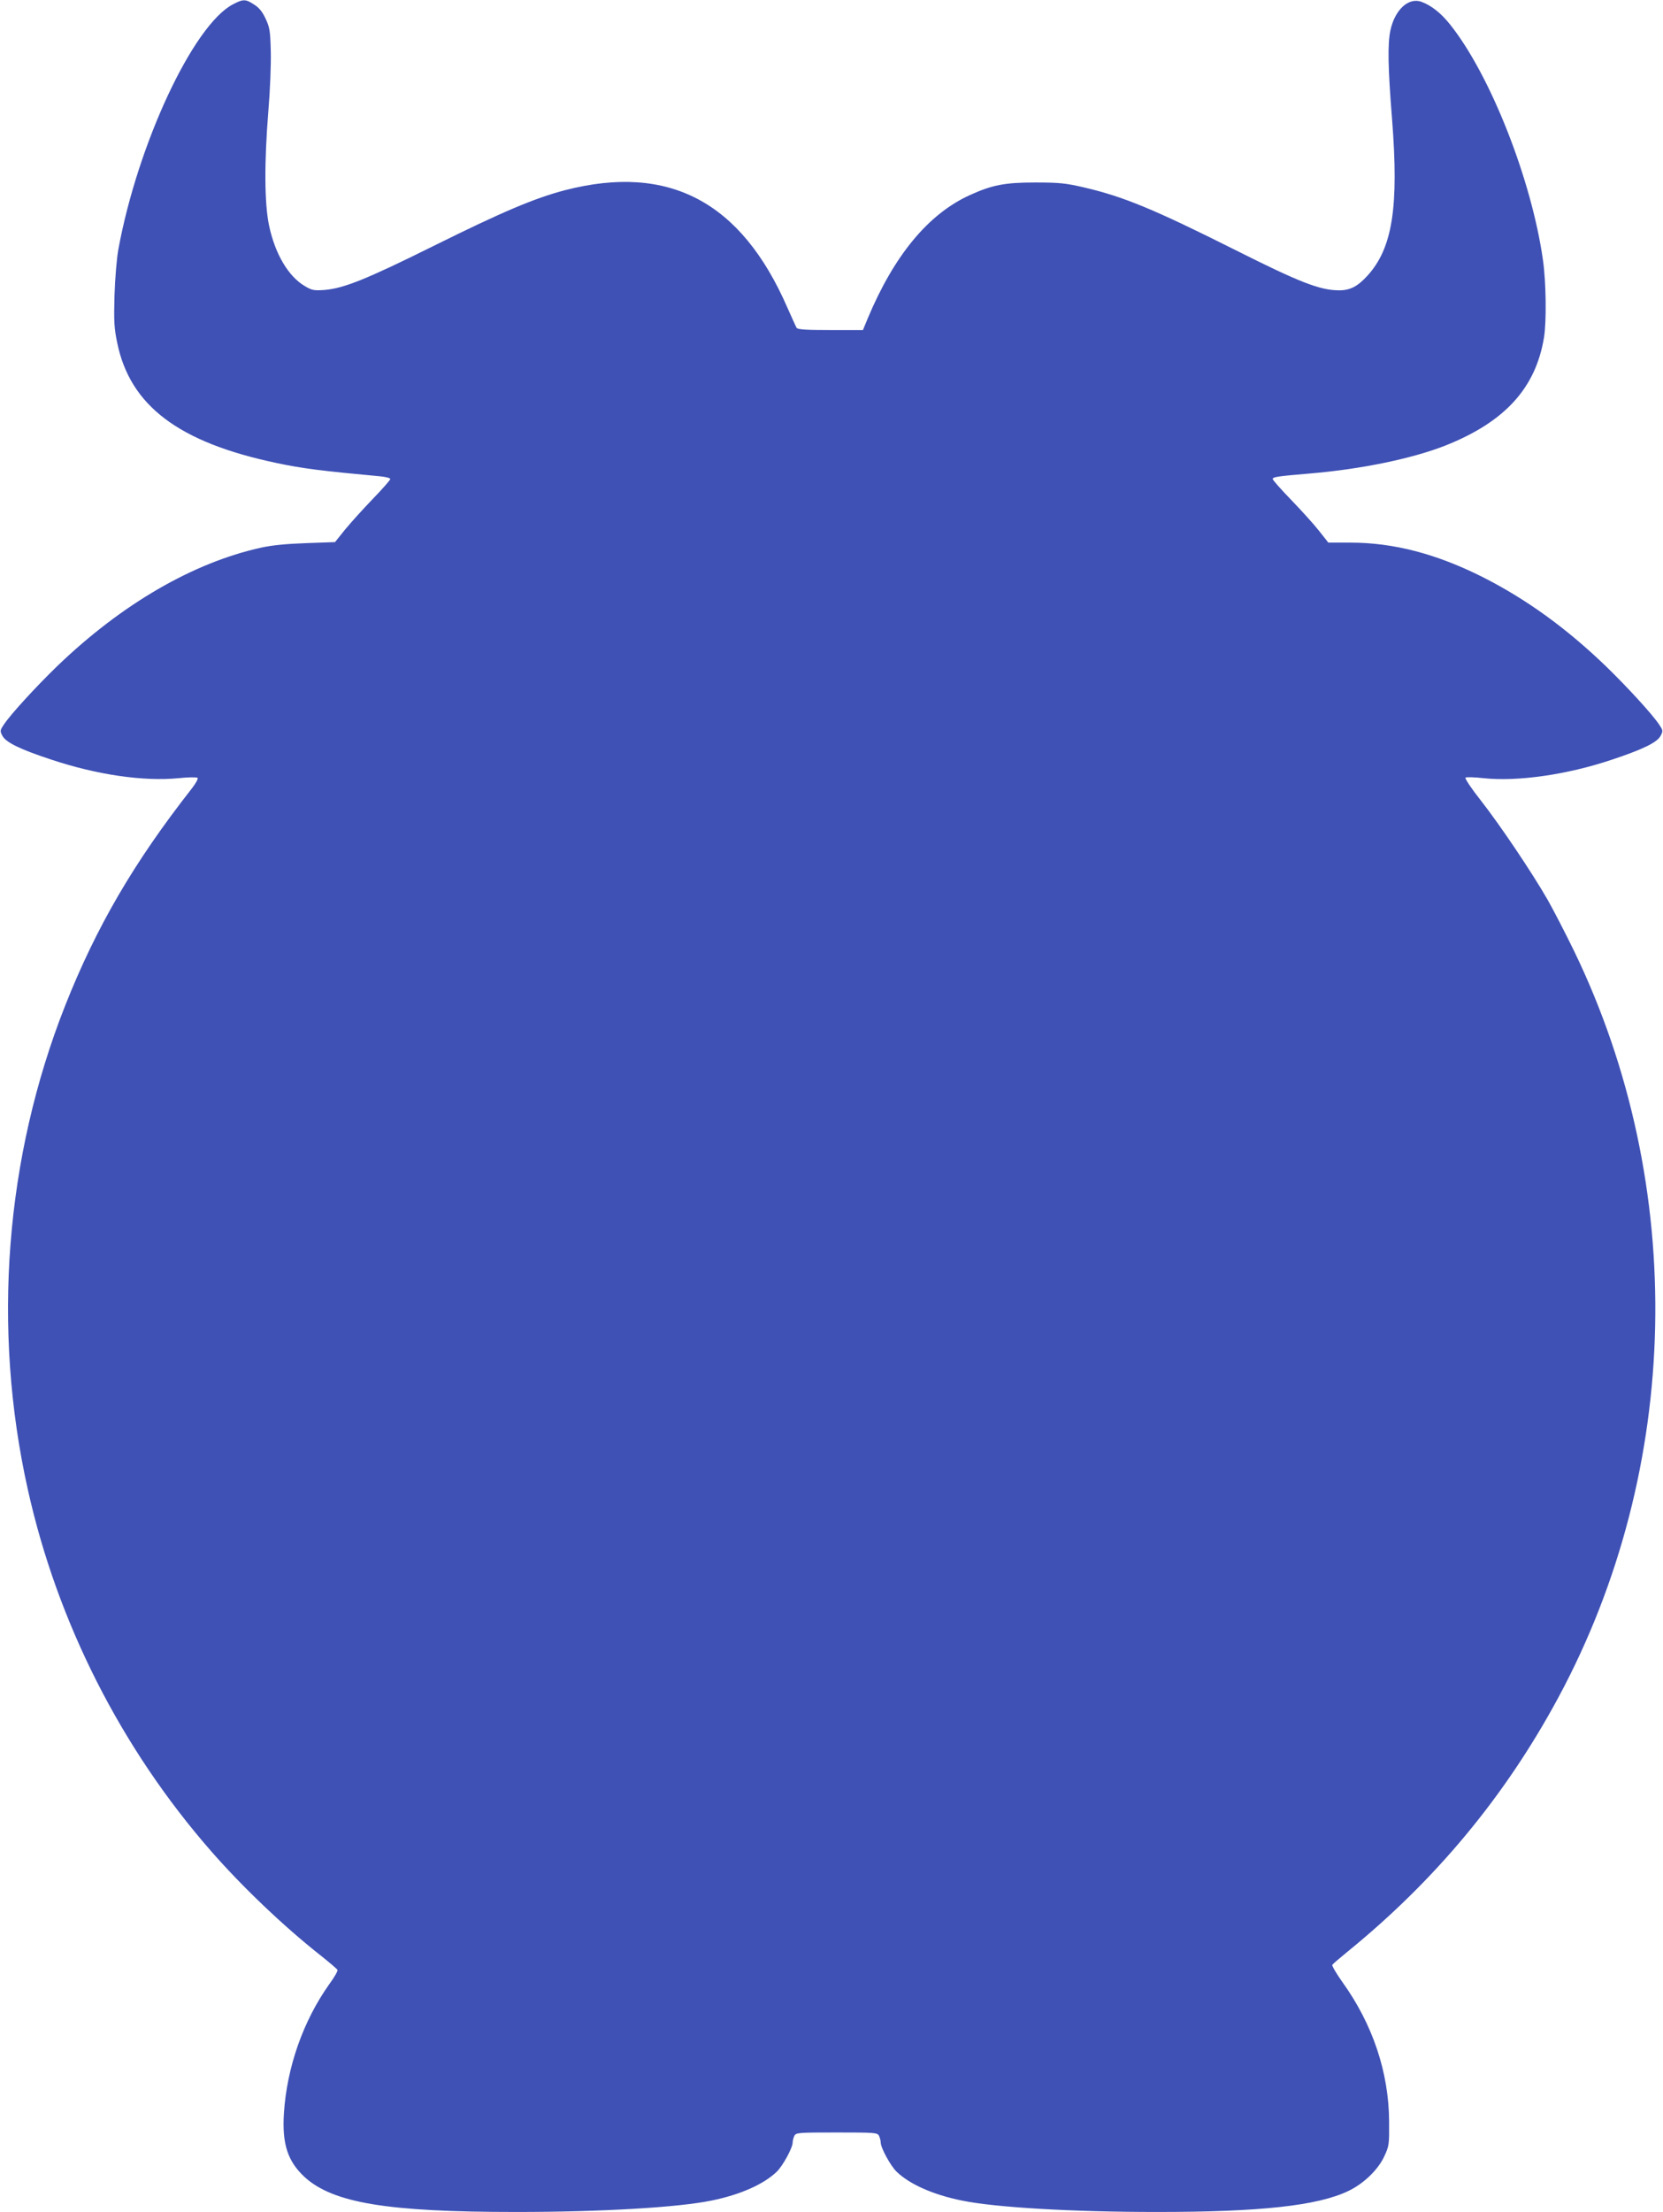 <?xml version="1.0" standalone="no"?>
<!DOCTYPE svg PUBLIC "-//W3C//DTD SVG 20010904//EN"
 "http://www.w3.org/TR/2001/REC-SVG-20010904/DTD/svg10.dtd">
<svg version="1.0" xmlns="http://www.w3.org/2000/svg"
 width="963pt" height="1280pt" viewBox="0 0 963 1280"
 preserveAspectRatio="xMidYMid meet">
<g transform="translate(0,1280) scale(0.1,-0.1)"
fill="#3f51b5" stroke="none">
<path d="M1349 12775 c-230 -120 -552 -808 -664 -1420 -9 -49 -19 -169 -22
-265 -4 -151 -2 -189 16 -275 75 -363 356 -575 921 -694 150 -32 263 -46 598
-77 34 -3 62 -10 62 -16 0 -6 -46 -58 -103 -117 -56 -58 -128 -138 -160 -177
l-57 -71 -168 -6 c-114 -4 -196 -12 -260 -26 -394 -87 -806 -326 -1179 -684
-125 -121 -271 -280 -310 -339 -23 -34 -24 -38 -9 -66 20 -38 102 -78 281
-137 266 -89 538 -128 740 -108 55 6 104 6 109 2 5 -5 -10 -32 -35 -64 -334
-426 -552 -800 -732 -1255 -347 -879 -424 -1866 -216 -2799 171 -769 540
-1498 1064 -2096 176 -201 413 -428 627 -597 53 -42 99 -81 102 -87 4 -5 -18
-43 -48 -84 -150 -211 -245 -480 -262 -747 -11 -177 22 -277 120 -368 165
-150 478 -202 1226 -202 488 0 936 26 1130 66 167 34 302 94 378 167 35 34 92
138 92 169 0 11 5 28 10 39 10 18 24 19 245 19 221 0 235 -1 245 -19 5 -11 10
-28 10 -39 0 -31 57 -135 92 -169 76 -73 211 -133 378 -167 194 -40 642 -66
1130 -66 598 0 929 36 1107 121 89 42 173 123 209 201 28 60 29 69 28 203 -2
284 -95 561 -271 806 -35 49 -61 94 -58 99 3 5 40 37 83 72 513 416 917 902
1226 1475 715 1327 749 2960 92 4318 -51 105 -121 240 -155 300 -91 158 -274
430 -386 573 -54 68 -93 127 -89 132 5 4 52 3 104 -3 199 -21 484 20 741 106
184 61 265 101 285 139 15 28 14 32 -9 66 -39 59 -185 218 -310 339 -230 221
-461 387 -712 514 -267 134 -515 199 -765 199 l-128 0 -52 66 c-29 37 -101
117 -161 179 -60 62 -109 117 -109 123 0 12 26 16 215 32 298 25 591 86 783
161 346 137 525 333 573 627 15 94 12 320 -6 446 -65 463 -304 1071 -537 1363
-53 67 -110 112 -168 133 -75 26 -154 -48 -179 -168 -16 -78 -14 -213 10 -511
40 -509 3 -747 -143 -907 -57 -62 -100 -84 -163 -84 -111 0 -227 45 -607 236
-467 234 -644 307 -873 360 -104 24 -141 28 -280 28 -176 0 -249 -14 -379 -73
-240 -109 -438 -348 -591 -713 l-28 -68 -188 0 c-139 0 -190 3 -196 13 -4 6
-28 60 -54 118 -267 612 -685 833 -1285 679 -177 -46 -366 -126 -769 -326
-387 -192 -516 -243 -627 -252 -59 -4 -72 -2 -112 22 -96 56 -173 186 -208
351 -27 129 -28 365 -4 663 10 119 16 271 14 345 -3 118 -6 138 -30 189 -19
41 -38 64 -67 82 -49 32 -63 32 -122 1z"/>
</g>
</svg>
